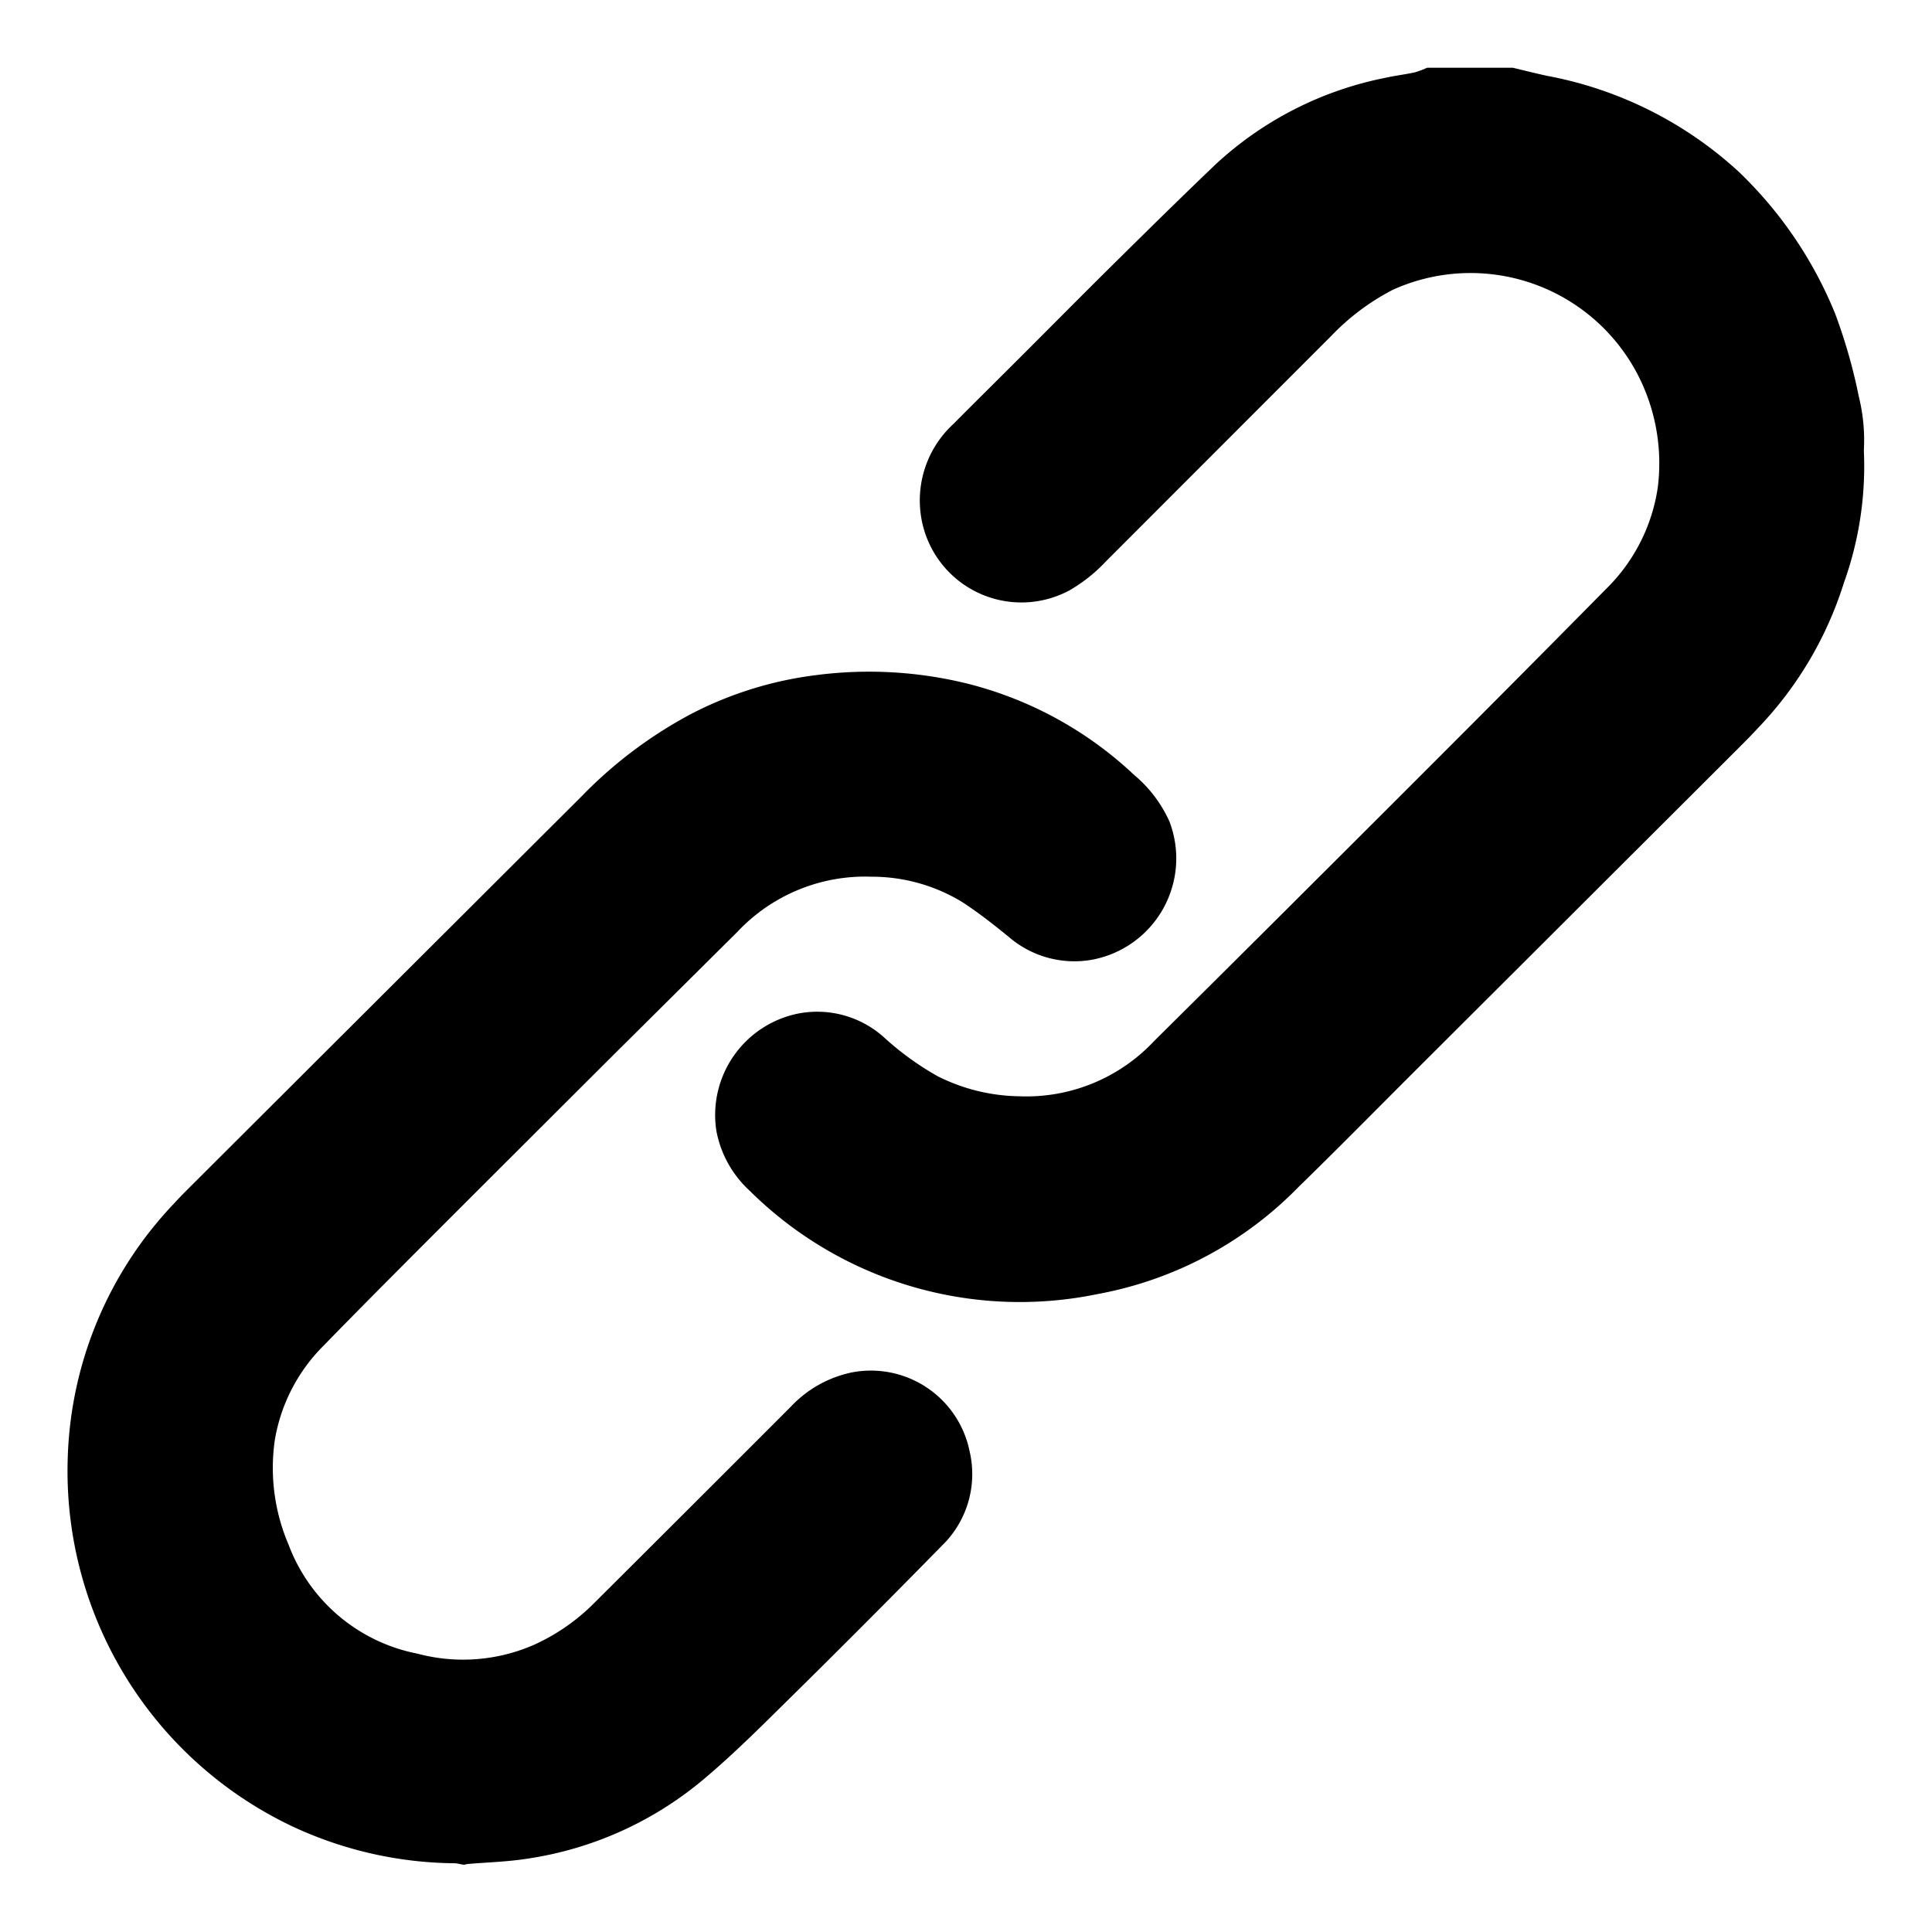 <svg xmlns="http://www.w3.org/2000/svg" xmlns:xlink="http://www.w3.org/1999/xlink" width="14" height="14" viewBox="0 0 14 14">
  <defs>
    <clipPath id="clip-path">
      <rect id="Rectangle_5448" data-name="Rectangle 5448" width="14" height="14" transform="translate(0.178 0.178)"/>
    </clipPath>
  </defs>
  <g id="Group_146634" data-name="Group 146634" transform="translate(-0.178 -0.178)">
    <g id="Group_145670" data-name="Group 145670" clip-path="url(#clip-path)">
      <path id="Path_42728" data-name="Path 42728" d="M158.2,0c.083.02.166.041.25.059a2.814,2.814,0,0,1,1.386.694,2.972,2.972,0,0,1,.7,1.031,3.971,3.971,0,0,1,.171.6,1.312,1.312,0,0,1,.037.372.3.3,0,0,0,0,.037,2.5,2.5,0,0,1-.146.941,2.675,2.675,0,0,1-.627,1.056c-.044.048-.09.094-.136.14L157.46,7.3c-.271.271-.539.543-.813.81a2.72,2.72,0,0,1-1.455.776,2.779,2.779,0,0,1-2.521-.747.784.784,0,0,1-.243-.436.75.75,0,0,1,.591-.849.723.723,0,0,1,.627.175,2.1,2.1,0,0,0,.388.28,1.356,1.356,0,0,0,.589.144,1.268,1.268,0,0,0,.977-.4q.545-.54,1.089-1.083.582-.58,1.162-1.161.512-.513,1.022-1.03a1.292,1.292,0,0,0,.377-.739,1.4,1.4,0,0,0-.079-.667,1.365,1.365,0,0,0-1.841-.764,1.69,1.69,0,0,0-.449.337l-1.631,1.632a1.142,1.142,0,0,1-.265.21.736.736,0,0,1-1.077-.56.752.752,0,0,1,.238-.647c.17-.171.342-.341.512-.511.208-.208.415-.417.624-.624.254-.251.506-.5.766-.748A2.532,2.532,0,0,1,157.27.074c.072-.016.145-.025.217-.04A.654.654,0,0,0,157.578,0Z" transform="translate(-147.059 0.669)"/>
      <path id="Path_42729" data-name="Path 42729" d="M2.843,150.838a.219.219,0,0,0-.035-.006,2.832,2.832,0,0,1-1.184-.269A2.849,2.849,0,0,1,0,147.89a2.794,2.794,0,0,1,.771-1.84c.038-.042.078-.082.118-.122L3.724,143.1a3.186,3.186,0,0,1,.8-.6,2.682,2.682,0,0,1,.9-.278,2.976,2.976,0,0,1,1.1.063,2.733,2.733,0,0,1,1.205.662.937.937,0,0,1,.255.338.747.747,0,0,1-.564,1,.728.728,0,0,1-.6-.165c-.108-.088-.217-.174-.333-.25a1.257,1.257,0,0,0-.662-.187,1.27,1.27,0,0,0-.973.4l-.859.853q-.621.619-1.241,1.239c-.3.3-.6.6-.9.908a1.257,1.257,0,0,0-.352.685,1.414,1.414,0,0,0,.1.755,1.253,1.253,0,0,0,.934.79,1.28,1.28,0,0,0,.851-.067,1.469,1.469,0,0,0,.43-.3q.714-.711,1.426-1.424a.841.841,0,0,1,.436-.246.73.73,0,0,1,.858.57.722.722,0,0,1-.2.684q-.588.6-1.184,1.186c-.18.178-.362.356-.556.518a2.568,2.568,0,0,1-1.26.564c-.144.023-.291.027-.436.039a.212.212,0,0,0-.027.006Z" transform="translate(0.669 -137.152)"/>
    </g>
  </g>
</svg>
